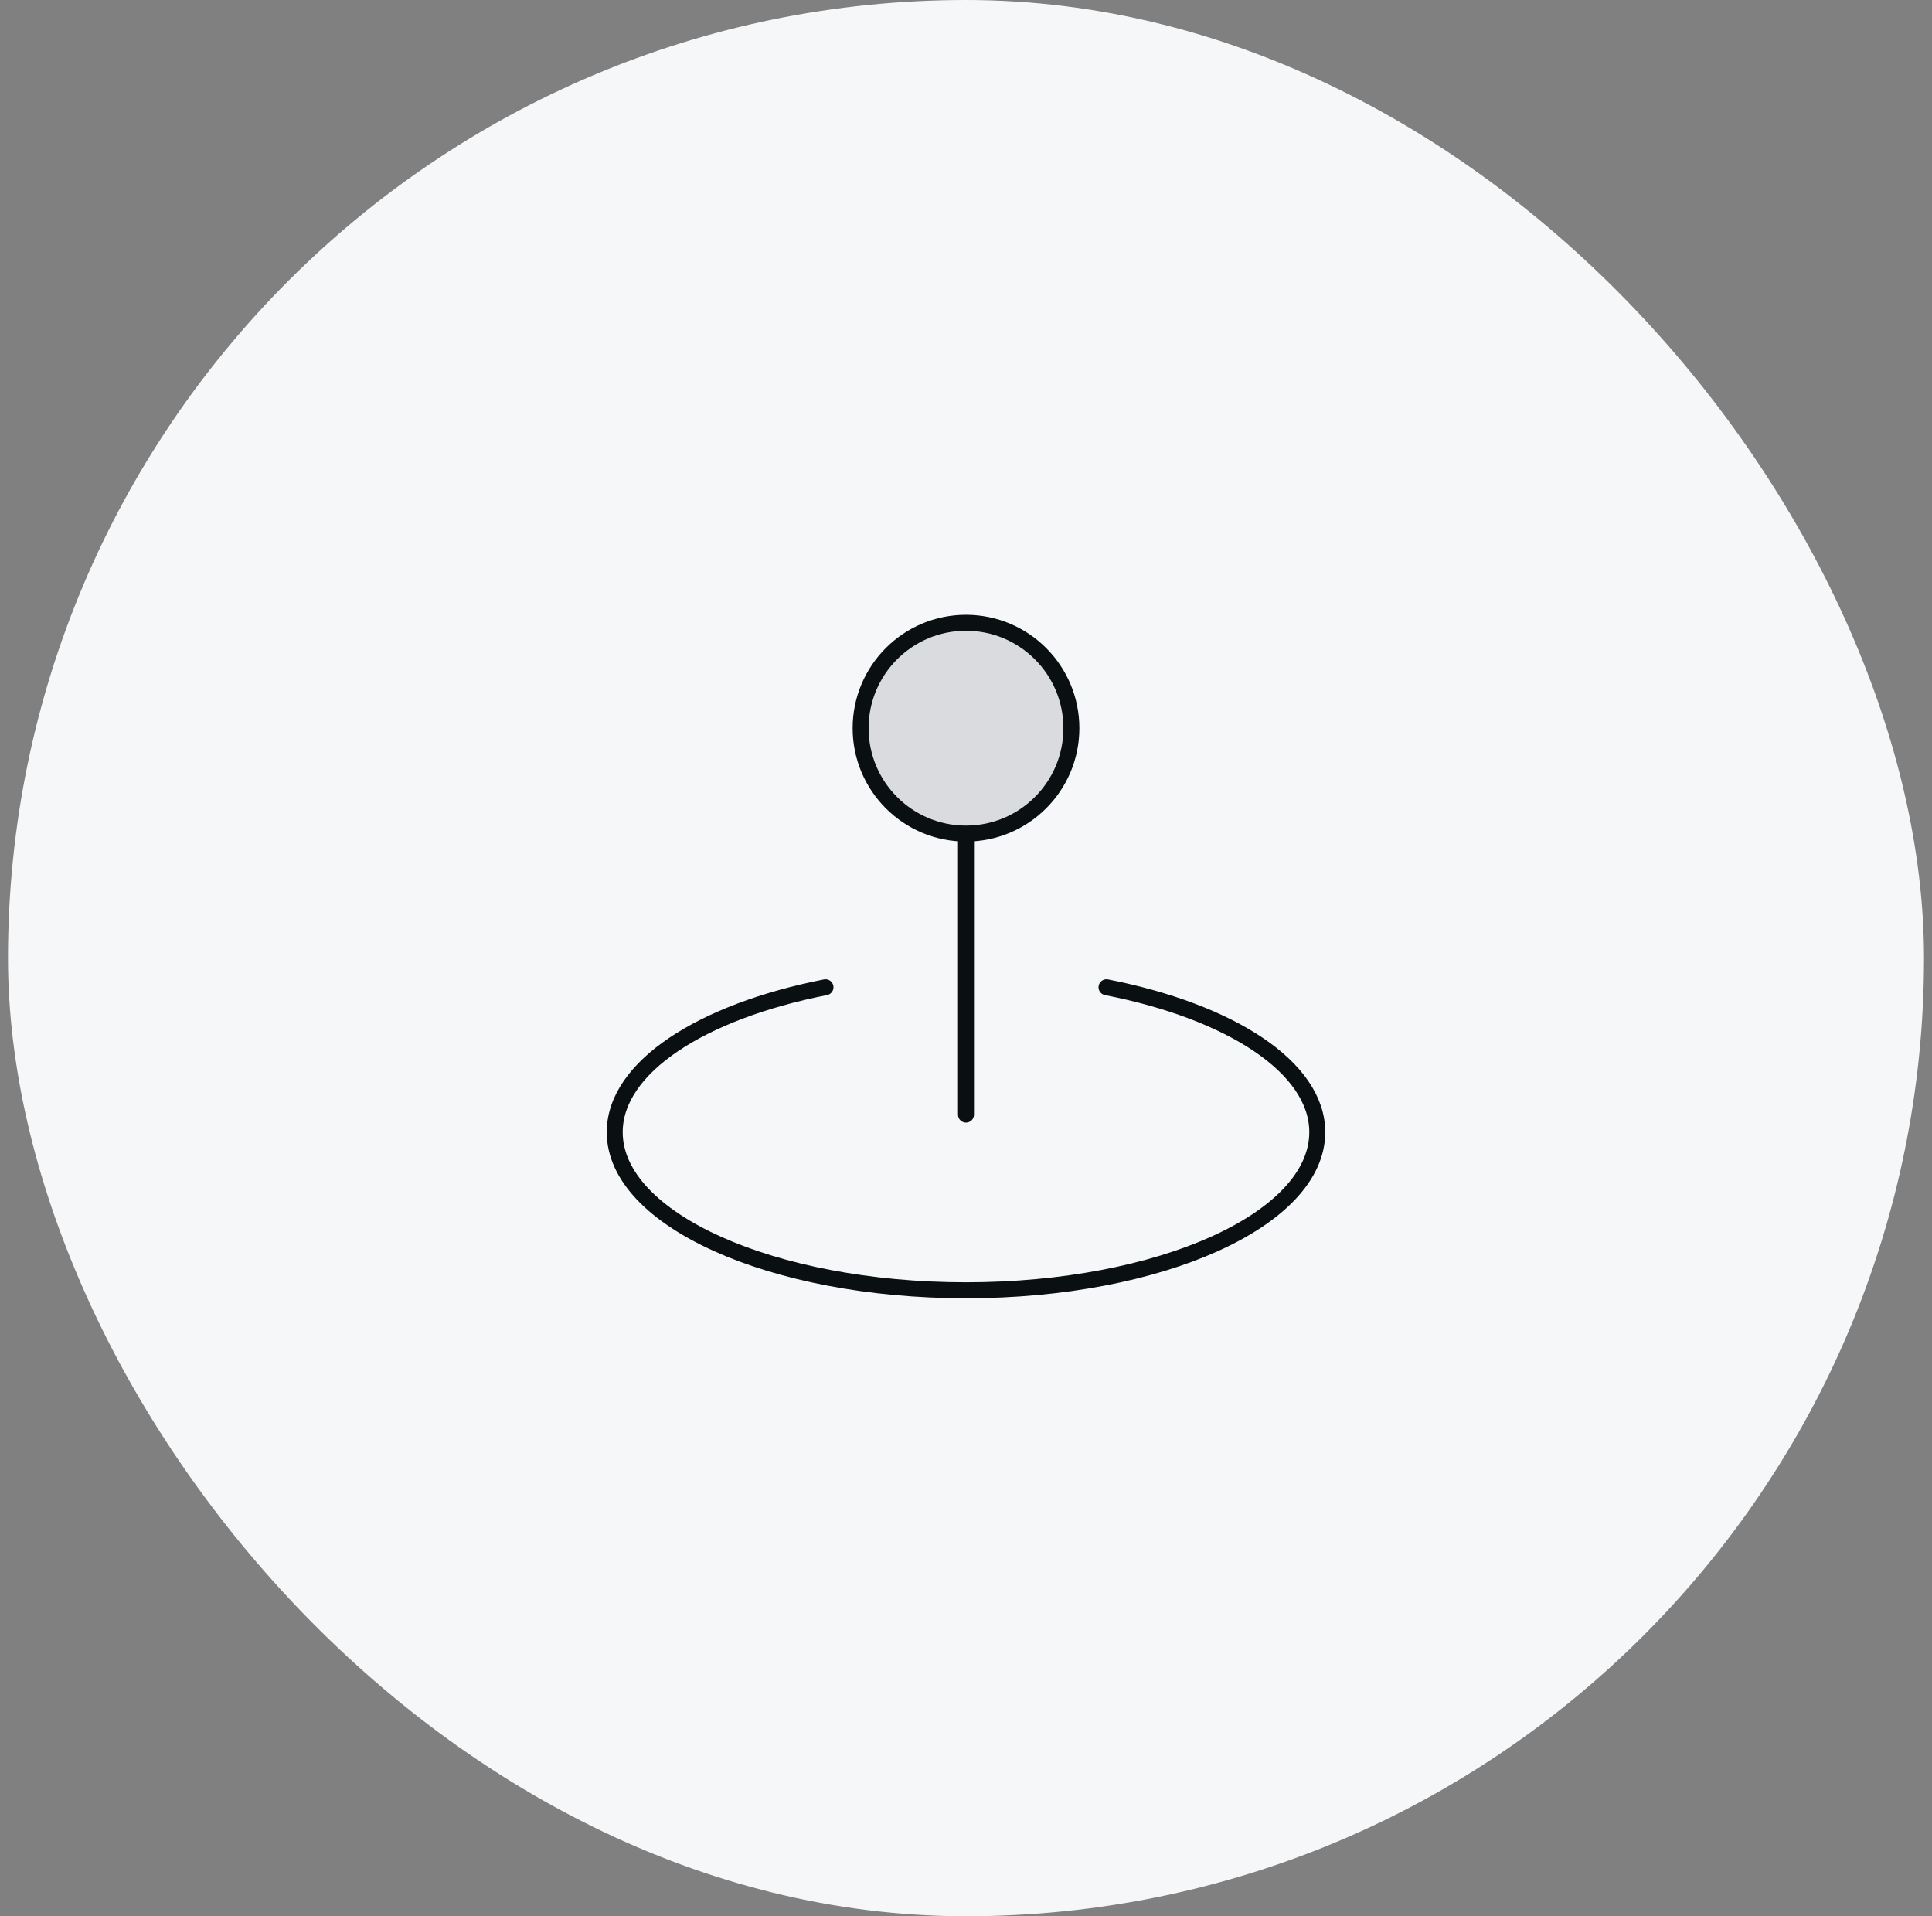 <?xml version="1.0" encoding="UTF-8"?> <svg xmlns="http://www.w3.org/2000/svg" width="121" height="120" viewBox="0 0 121 120" fill="none"><rect x="0" y="0" width="121" height="120" fill="#808080" stroke="none"/><rect x="0.5" width="120" height="120" rx="60" fill="#F6F7F9"></rect><path opacity="0.12" d="M60.5 52.2C64.146 52.2 67.1 49.245 67.1 45.6C67.1 41.955 64.146 39 60.5 39C56.855 39 53.9 41.955 53.9 45.6C53.9 49.245 56.855 52.2 60.5 52.2Z" fill="#0A0F12"></path><path d="M69.3 61.824C77.07 63.351 82.5 66.84 82.5 70.9C82.5 76.368 72.65 80.8 60.5 80.8C48.35 80.8 38.5 76.368 38.5 70.9C38.5 66.84 43.93 63.351 51.7 61.824M60.5 69.8V52.2M60.5 52.2C64.145 52.2 67.1 49.245 67.1 45.6C67.1 41.955 64.145 39 60.5 39C56.855 39 53.9 41.955 53.9 45.6C53.9 49.245 56.855 52.2 60.5 52.2Z" stroke="#0A0F12" stroke-linecap="round" stroke-linejoin="round"></path></svg> 